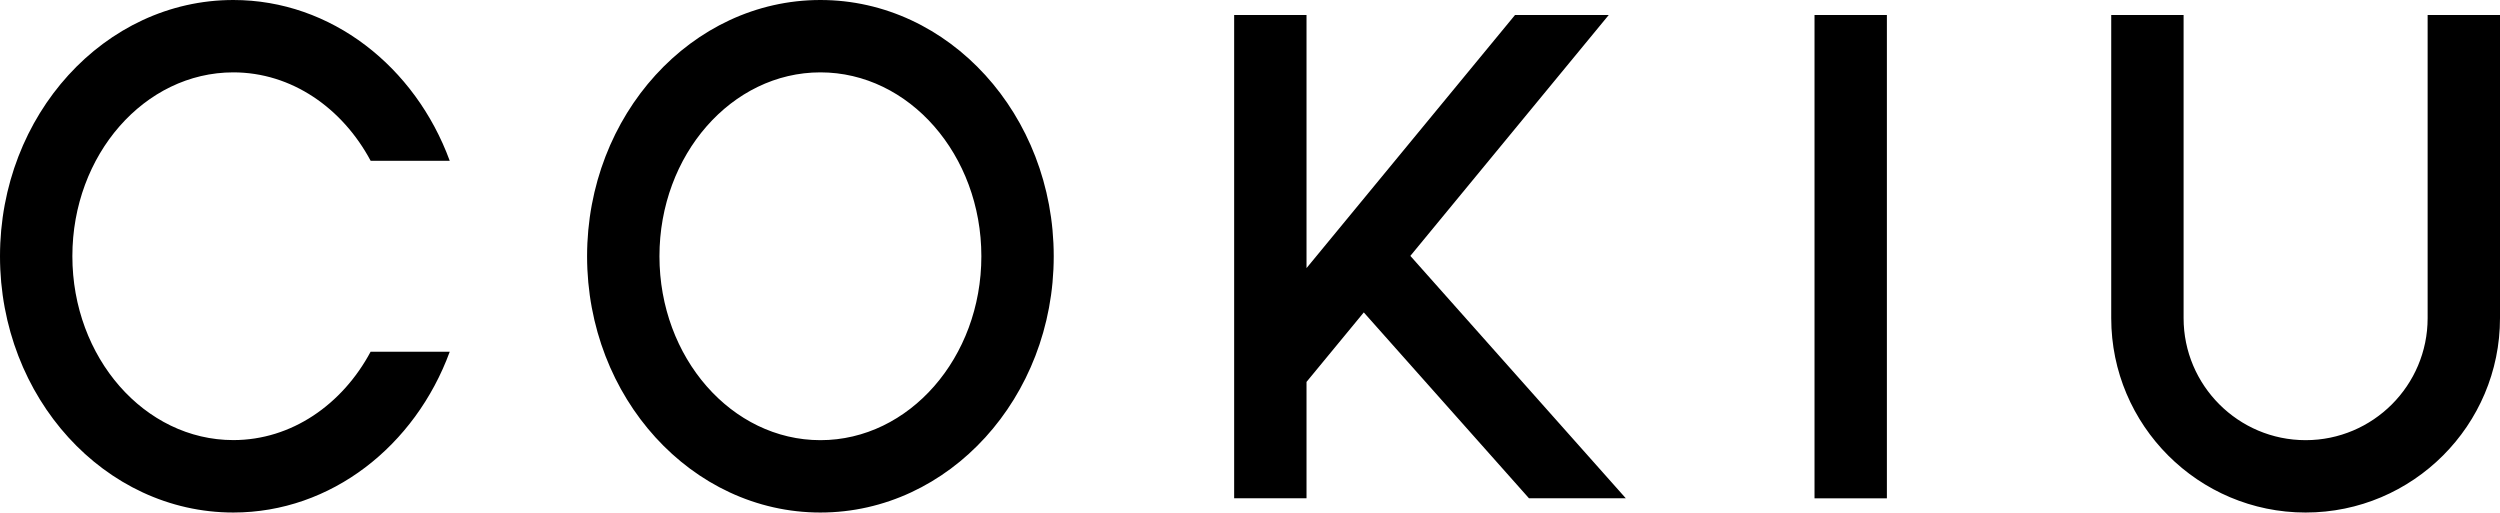 <svg xmlns="http://www.w3.org/2000/svg" viewBox="0 0 331.3 67.92"><path d="M305.54 67.92c-14.2 0-25.76-11.55-25.76-25.76V1.99h9.59v40.17c0 8.91 7.25 16.17 16.17 16.17s16.17-7.25 16.17-16.17V1.99h9.59v40.17c0 14.2-11.55 25.76-25.76 25.76ZM108.72 67.92c-17.05 0-30.92-15.23-30.92-33.96S91.67 0 108.72 0s30.92 15.23 30.92 33.96-13.87 33.96-30.92 33.96Zm0-58.33c-11.76 0-21.33 10.93-21.33 24.37s9.57 24.37 21.33 24.37 21.33-10.93 21.33-24.37-9.57-24.37-21.33-24.37ZM213.19 1.99h-12.42l-27.63 33.54V1.99h-9.59v64.04h9.59V50.61l7.59-9.21 21.89 24.63h12.83L186.9 33.91l26.29-31.92zM240.46 1.99h9.59v64.05h-9.59zM49.12 46.6c-3.75 7.01-10.49 11.72-18.2 11.72-11.76 0-21.33-10.93-21.33-24.37S19.16 9.59 30.92 9.59c7.71 0 14.45 4.71 18.2 11.72H59.6C55.02 8.84 43.9 0 30.92 0 13.87 0 0 15.23 0 33.96s13.87 33.96 30.92 33.96c12.98 0 24.1-8.84 28.68-21.31H49.12Z" style="stroke-width:0"/></svg>